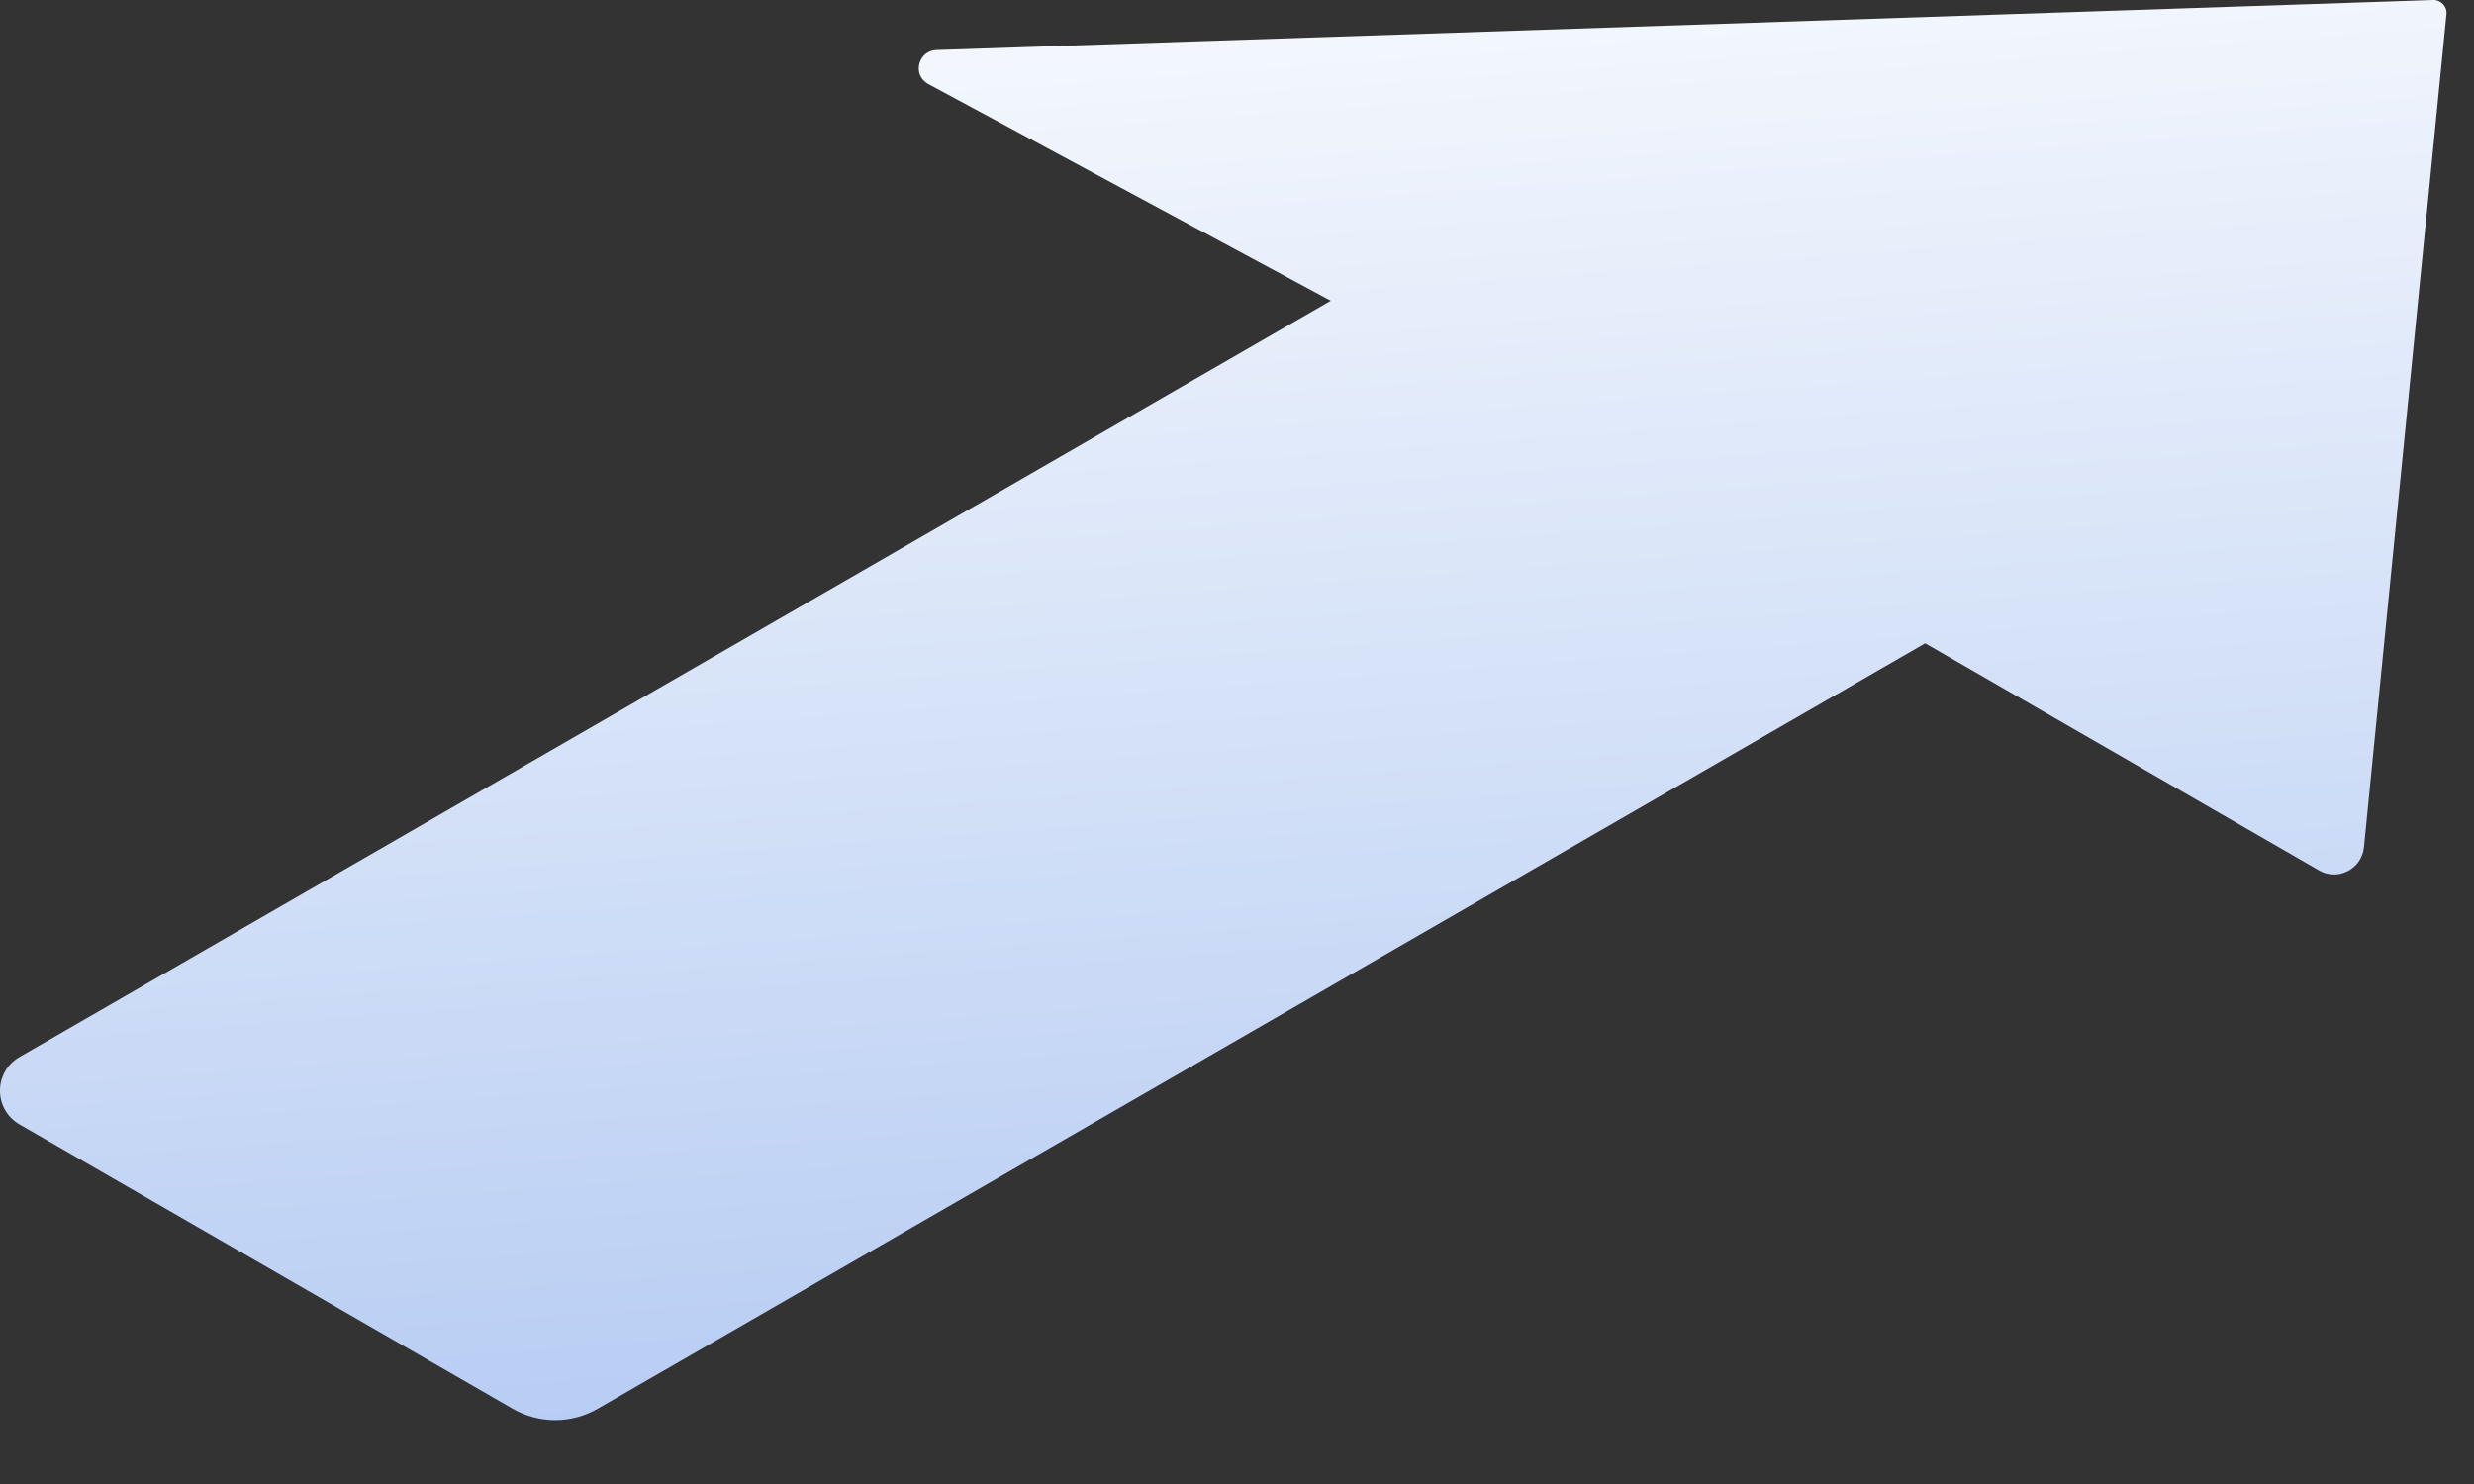 <?xml version="1.0" encoding="utf-8"?>
<svg xmlns="http://www.w3.org/2000/svg" fill="none" height="100%" overflow="visible" preserveAspectRatio="none" style="display: block;" viewBox="0 0 30 18" width="100%">
<rect x="0" y="0" width="30" height="18" fill="#333333" stroke="none"/>
<path d="M28.665 10.283L29.666 0.171C29.676 0.079 29.598 -0.003 29.505 0L11.356 0.607C11.134 0.614 11.059 0.907 11.252 1.017L16.137 3.648L0.236 12.821C-0.079 13.003 -0.079 13.456 0.236 13.638L6.214 17.086C6.536 17.272 6.929 17.272 7.25 17.086L23.345 7.803L28.122 10.558C28.351 10.69 28.637 10.54 28.665 10.28V10.283Z" fill="url(#paint0_linear_0_84)" id="Vector"/>
<defs>
<linearGradient gradientUnits="userSpaceOnUse" id="paint0_linear_0_84" x1="10.394" x2="12.19" y1="-2.493" y2="22.015">
<stop stop-color="white"/>
<stop offset="1" stop-color="#A5C0F0"/>
</linearGradient>
</defs>
</svg>